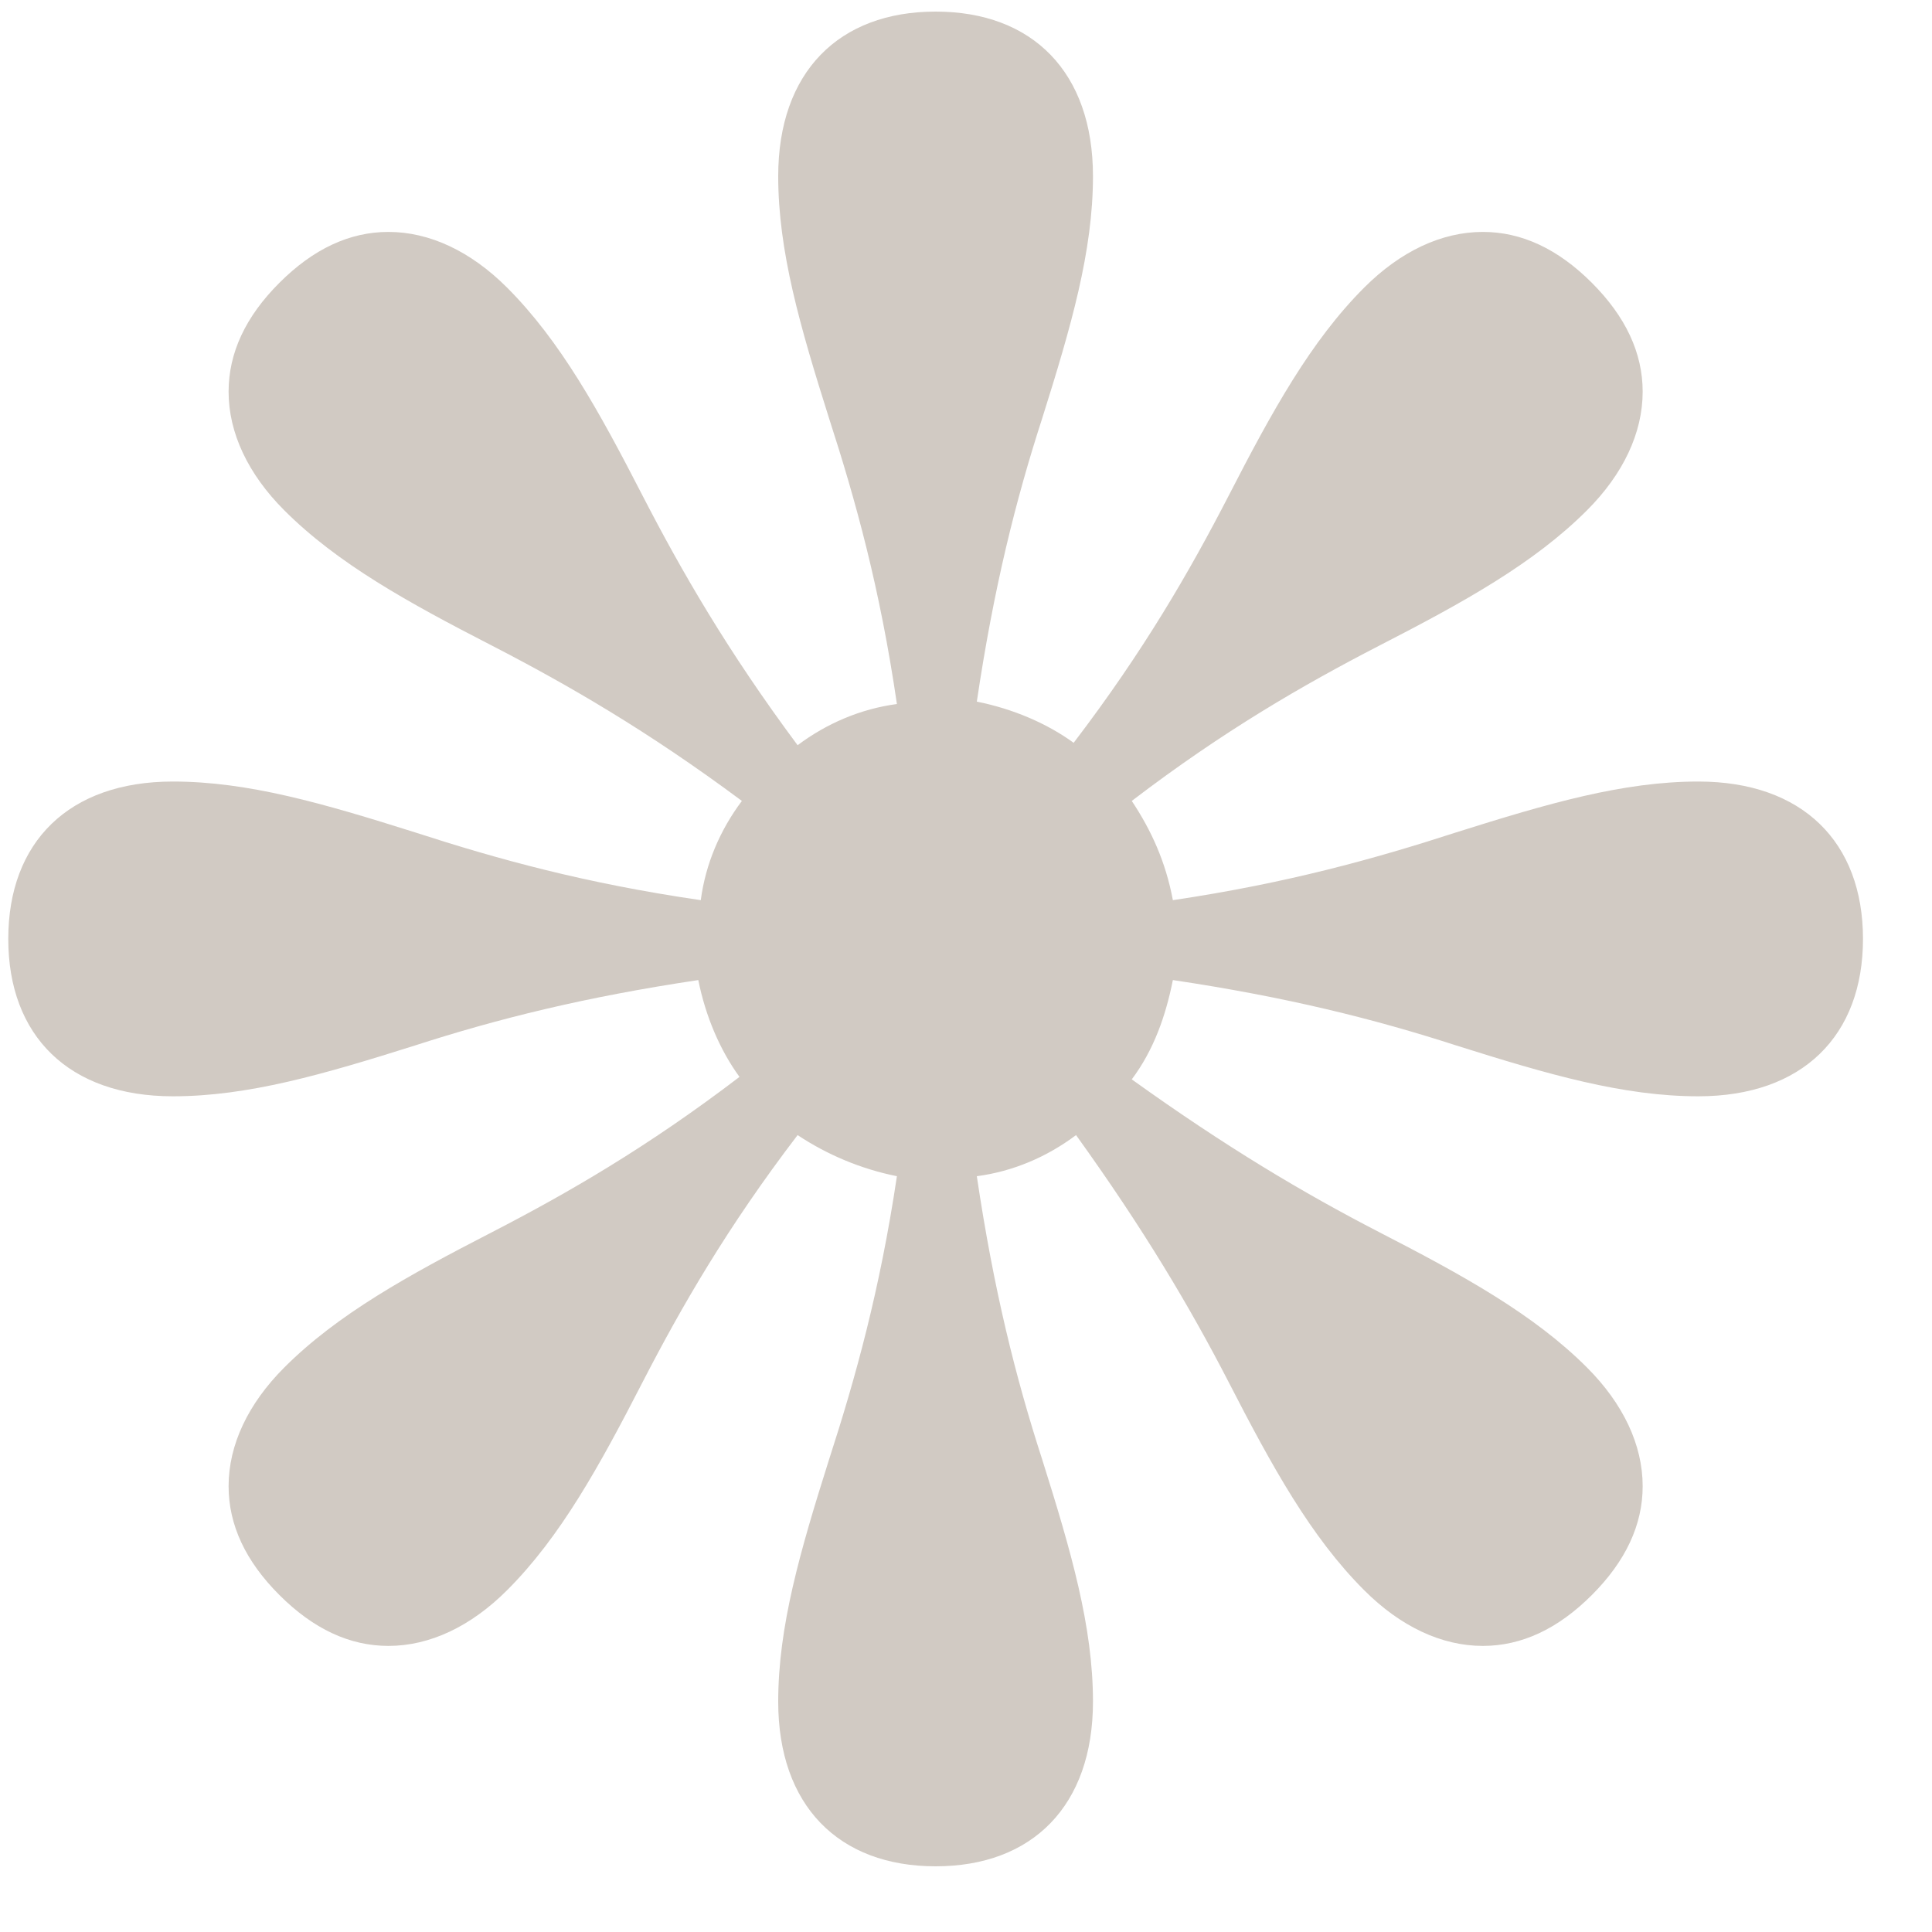 <?xml version="1.0" encoding="UTF-8"?>
<svg xmlns="http://www.w3.org/2000/svg" width="25" height="25" viewBox="0 0 25 25" fill="none">
  <path d="M5.026 21.298C4.525 21.298 4.055 21.079 3.616 20.64C3.177 20.202 2.958 19.732 2.958 19.231C2.958 18.698 3.209 18.165 3.679 17.695C4.368 17.006 5.277 16.505 6.373 15.941C7.345 15.439 8.378 14.844 9.569 13.935C9.318 13.591 9.13 13.152 9.036 12.682C7.564 12.902 6.436 13.184 5.371 13.528C4.18 13.904 3.209 14.186 2.237 14.186C0.89 14.186 0.107 13.403 0.107 12.15C0.107 10.896 0.89 10.113 2.237 10.113C3.209 10.113 4.18 10.395 5.371 10.771C6.436 11.116 7.564 11.429 9.068 11.648C9.13 11.178 9.318 10.74 9.6 10.364C8.378 9.455 7.345 8.86 6.373 8.358C5.277 7.795 4.368 7.293 3.679 6.604C3.209 6.134 2.958 5.601 2.958 5.069C2.958 4.567 3.177 4.097 3.616 3.659C4.055 3.22 4.525 3.001 5.026 3.001C5.559 3.001 6.091 3.251 6.561 3.721C7.251 4.411 7.752 5.319 8.316 6.416C8.817 7.387 9.412 8.421 10.321 9.643C10.697 9.361 11.136 9.173 11.606 9.11C11.386 7.607 11.073 6.479 10.728 5.413C10.352 4.223 10.07 3.251 10.07 2.28C10.07 0.933 10.854 0.15 12.107 0.15C13.36 0.15 14.143 0.933 14.143 2.28C14.143 3.251 13.861 4.223 13.486 5.413C13.141 6.479 12.859 7.607 12.64 9.079C13.11 9.173 13.548 9.361 13.893 9.612C14.802 8.421 15.397 7.387 15.898 6.416C16.462 5.319 16.963 4.411 17.653 3.721C18.123 3.251 18.655 3.001 19.188 3.001C19.689 3.001 20.159 3.22 20.598 3.659C21.036 4.097 21.256 4.567 21.256 5.069C21.256 5.601 21.005 6.134 20.535 6.604C19.846 7.293 18.937 7.795 17.841 8.358C16.869 8.86 15.835 9.455 14.645 10.364C14.895 10.74 15.083 11.147 15.177 11.648C16.65 11.429 17.778 11.116 18.843 10.771C20.034 10.395 21.005 10.113 21.976 10.113C23.324 10.113 24.107 10.896 24.107 12.15C24.107 13.403 23.324 14.186 21.976 14.186C21.005 14.186 20.034 13.904 18.843 13.528C17.778 13.184 16.65 12.902 15.177 12.682C15.083 13.152 14.927 13.591 14.645 13.967C15.867 14.844 16.869 15.439 17.841 15.941C18.937 16.505 19.846 17.006 20.535 17.695C21.005 18.165 21.256 18.698 21.256 19.231C21.256 19.732 21.036 20.202 20.598 20.64C20.159 21.079 19.689 21.298 19.188 21.298C18.655 21.298 18.123 21.048 17.653 20.578C16.963 19.889 16.462 18.98 15.898 17.883C15.397 16.912 14.802 15.909 13.924 14.688C13.548 14.97 13.11 15.158 12.64 15.22C12.859 16.693 13.141 17.821 13.486 18.886C13.861 20.076 14.143 21.048 14.143 22.019C14.143 23.366 13.36 24.15 12.107 24.15C10.854 24.15 10.07 23.366 10.07 22.019C10.07 21.048 10.352 20.076 10.728 18.886C11.073 17.821 11.386 16.693 11.606 15.22C11.136 15.126 10.697 14.938 10.321 14.688C9.412 15.878 8.817 16.912 8.316 17.883C7.752 18.98 7.251 19.889 6.561 20.578C6.091 21.048 5.559 21.298 5.026 21.298Z" fill="#D1CAC3"></path>
</svg>
